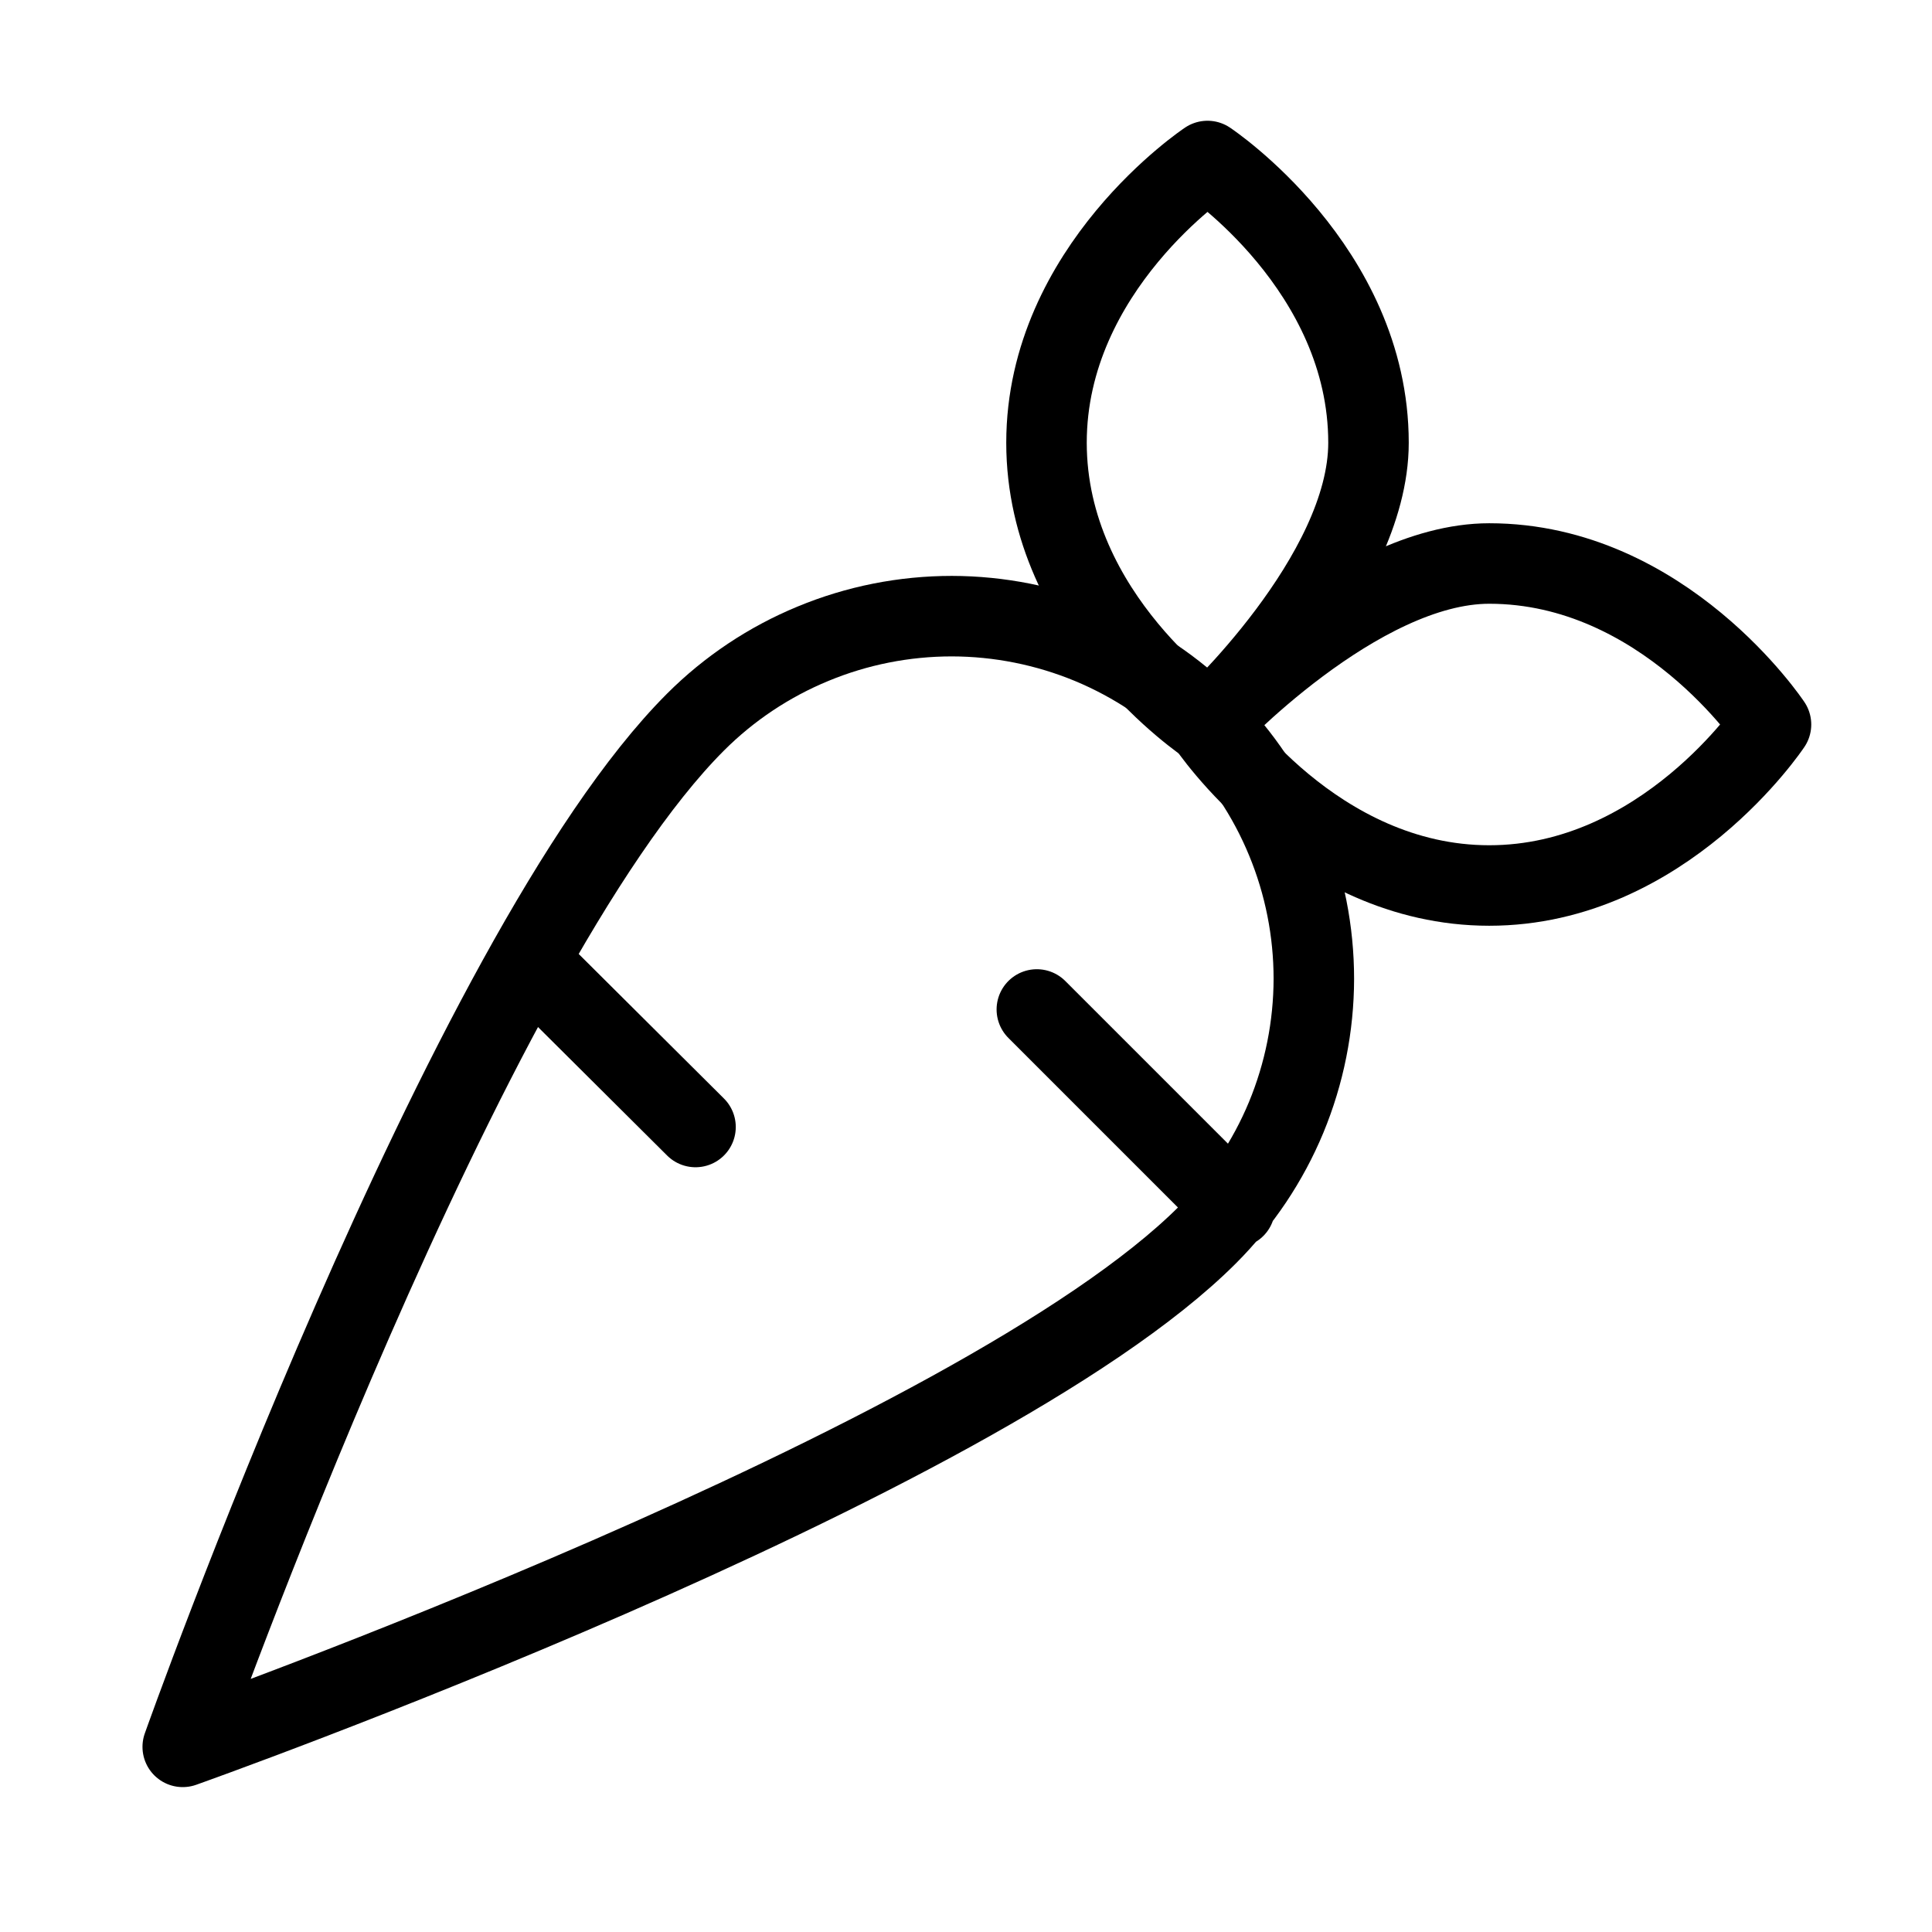 <svg width="24" height="24" viewBox="0 0 24 24" fill="none" xmlns="http://www.w3.org/2000/svg">
<path d="M8.64 14L6.59 11.96M15.34 15L12.88 12.54M2.27 21.7C2.27 21.7 12.14 18.2 15 15.34C15.418 14.922 15.75 14.427 15.977 13.881C16.203 13.335 16.32 12.75 16.321 12.159C16.321 11.568 16.205 10.982 15.979 10.436C15.754 9.89 15.423 9.393 15.005 8.975C14.587 8.557 14.091 8.225 13.546 7.998C13 7.772 12.415 7.655 11.824 7.654C11.232 7.654 10.647 7.77 10.101 7.996C9.555 8.221 9.058 8.552 8.64 8.97C5.77 11.84 2.27 21.7 2.27 21.7Z" stroke="black" stroke-linecap="round" stroke-linejoin="round"/>
<path d="M22 9C22 9 20.67 7 18.5 7C16.86 7 15 9 15 9C15 9 16.33 11 18.5 11C20.67 11 22 9 22 9Z" stroke="black" stroke-linecap="round" stroke-linejoin="round"/>
<path d="M15 2C15 2 13 3.33 13 5.5C13 7.67 15 9 15 9C15 9 17 7.16 17 5.5C17 3.33 15 2 15 2Z" stroke="black" stroke-linecap="round" stroke-linejoin="round"/>
</svg>
